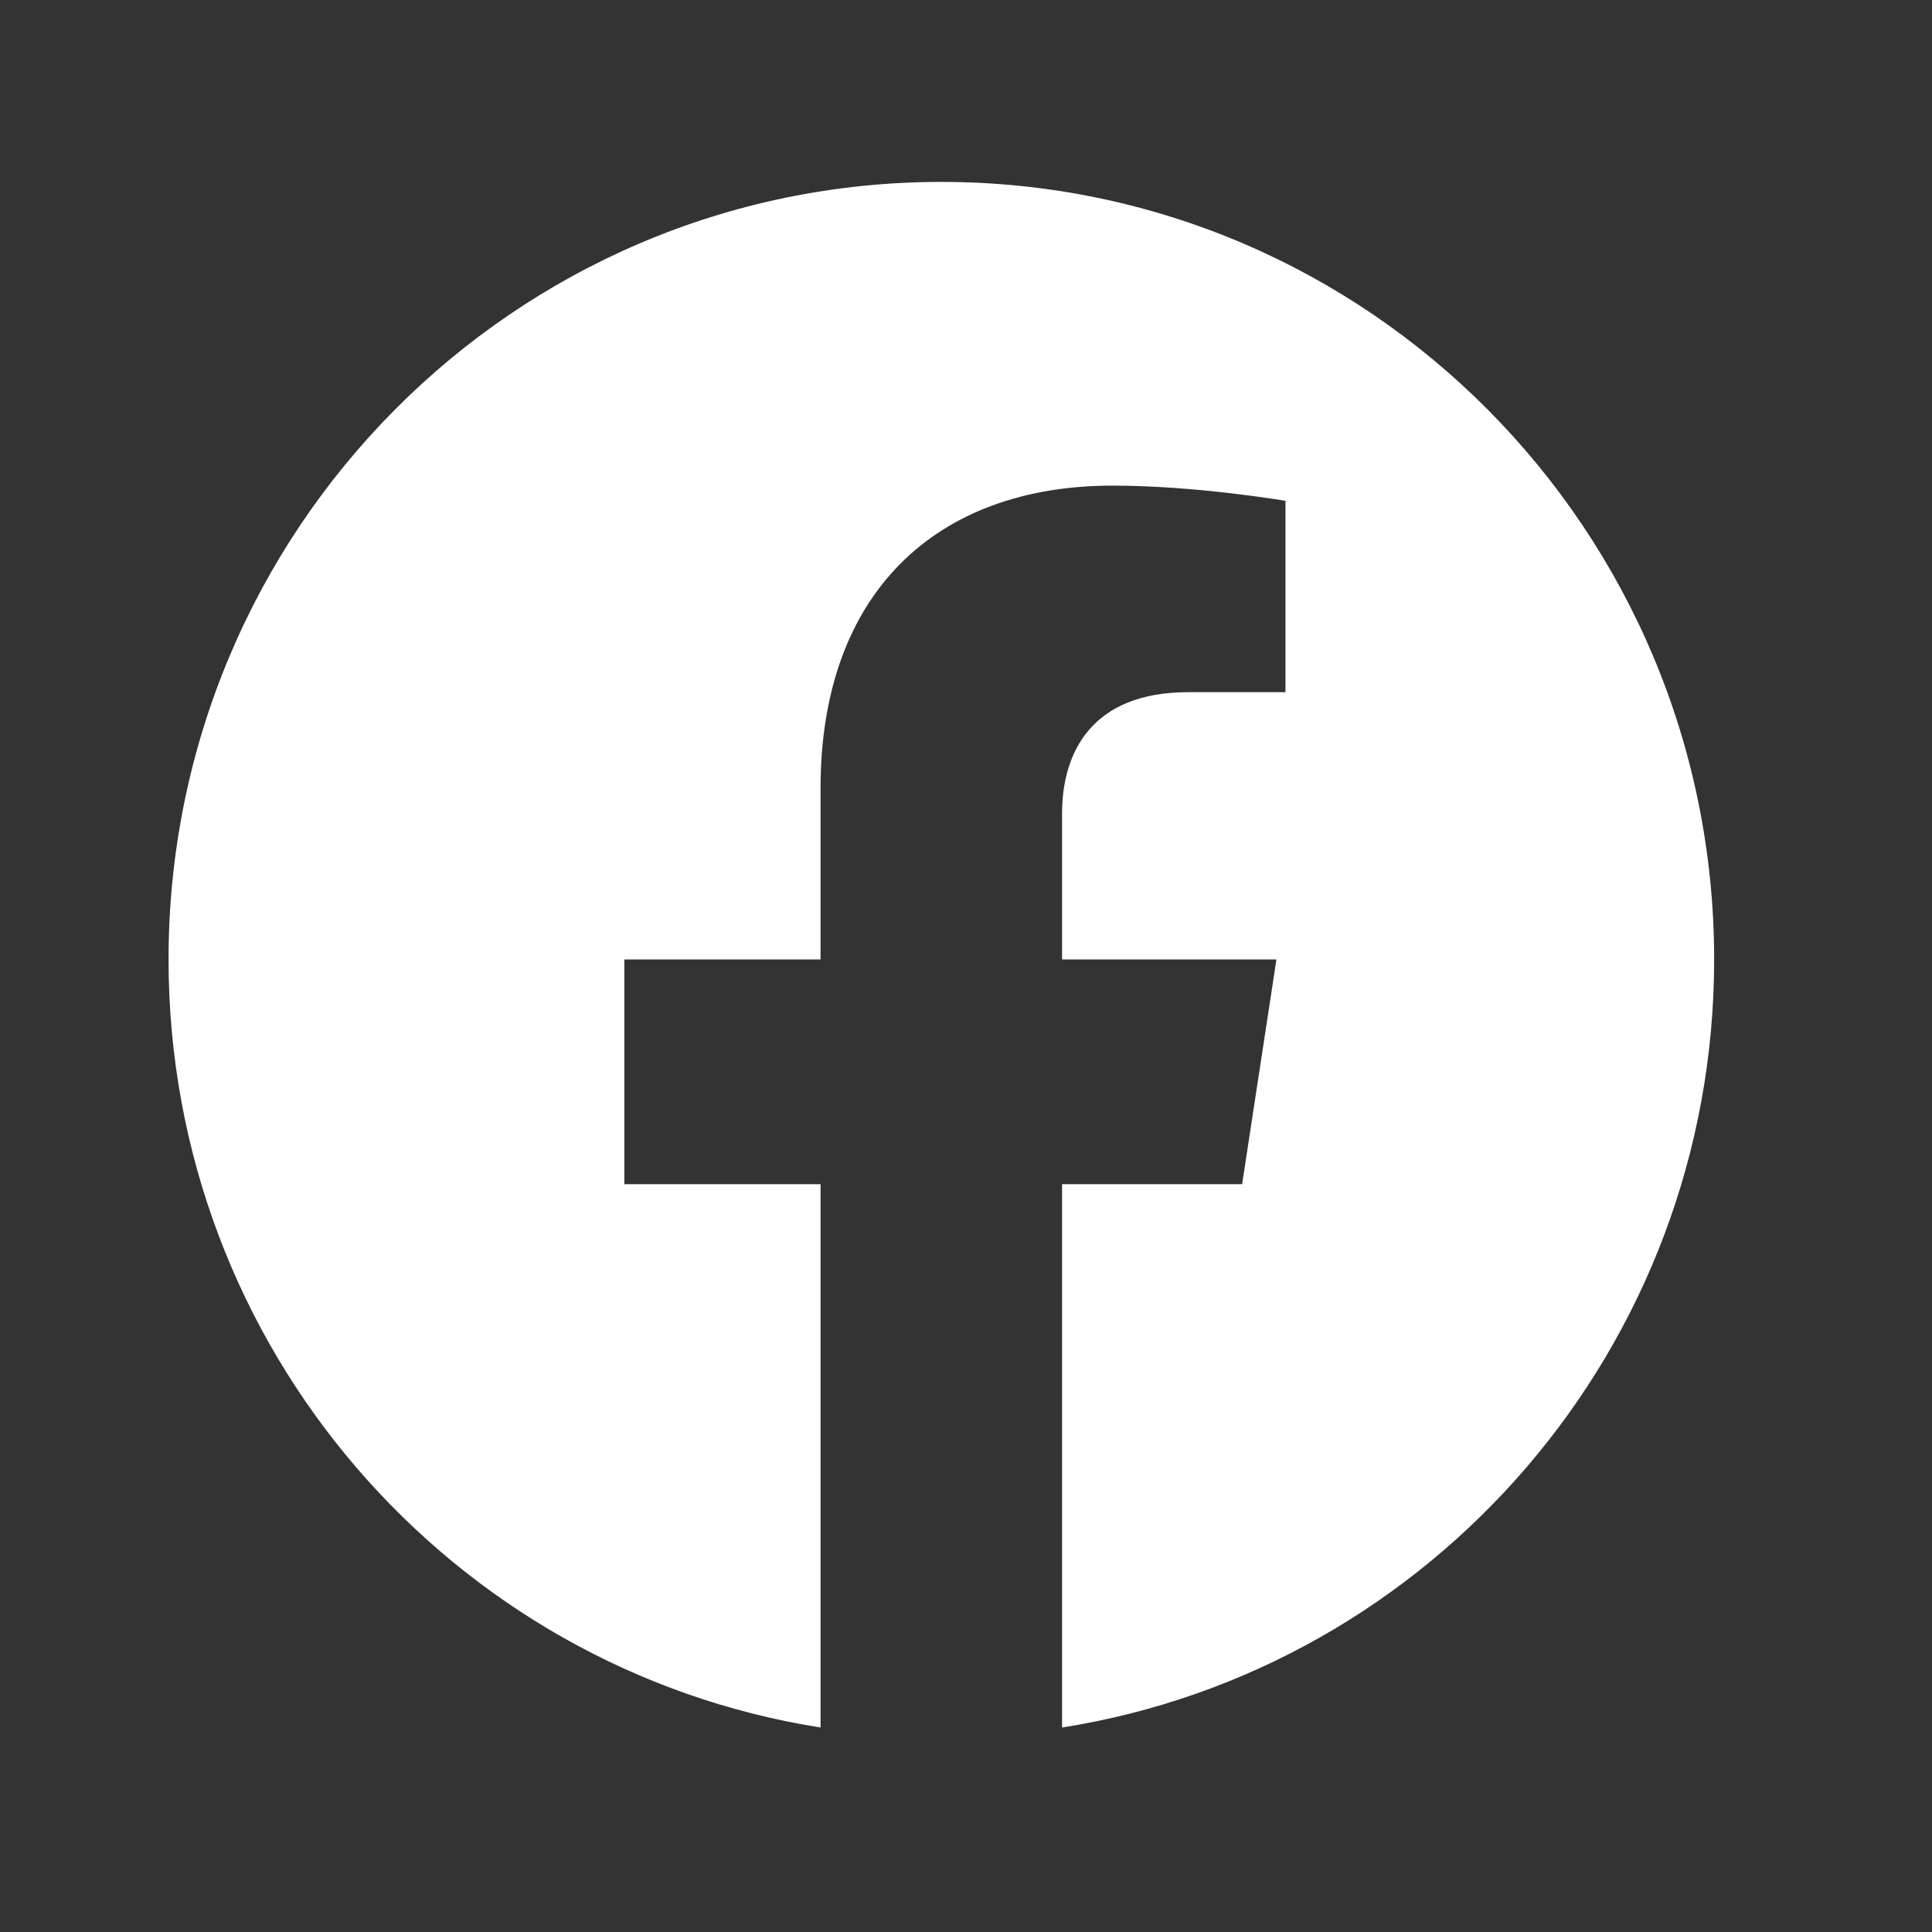 <?xml version="1.0" encoding="UTF-8"?>
<svg xmlns="http://www.w3.org/2000/svg" width="25" height="25" viewBox="0 0 25 25" fill="none">
  <rect x="0" y="0" width="25" height="25" fill="#333333" stroke="none"/>
  <path d="M22.181 12.415C22.181 6.859 17.704 2.354 12.181 2.354C6.658 2.354 2.181 6.859 2.181 12.415C2.181 17.437 5.838 21.599 10.618 22.354V15.323H8.079V12.415H10.618V10.198C10.618 7.677 12.111 6.284 14.395 6.284C15.489 6.284 16.634 6.481 16.634 6.481V8.957H15.373C14.131 8.957 13.743 9.732 13.743 10.528V12.415H16.517L16.073 15.323H13.743V22.354C18.524 21.599 22.181 17.437 22.181 12.415Z" fill="white"></path>
</svg>
